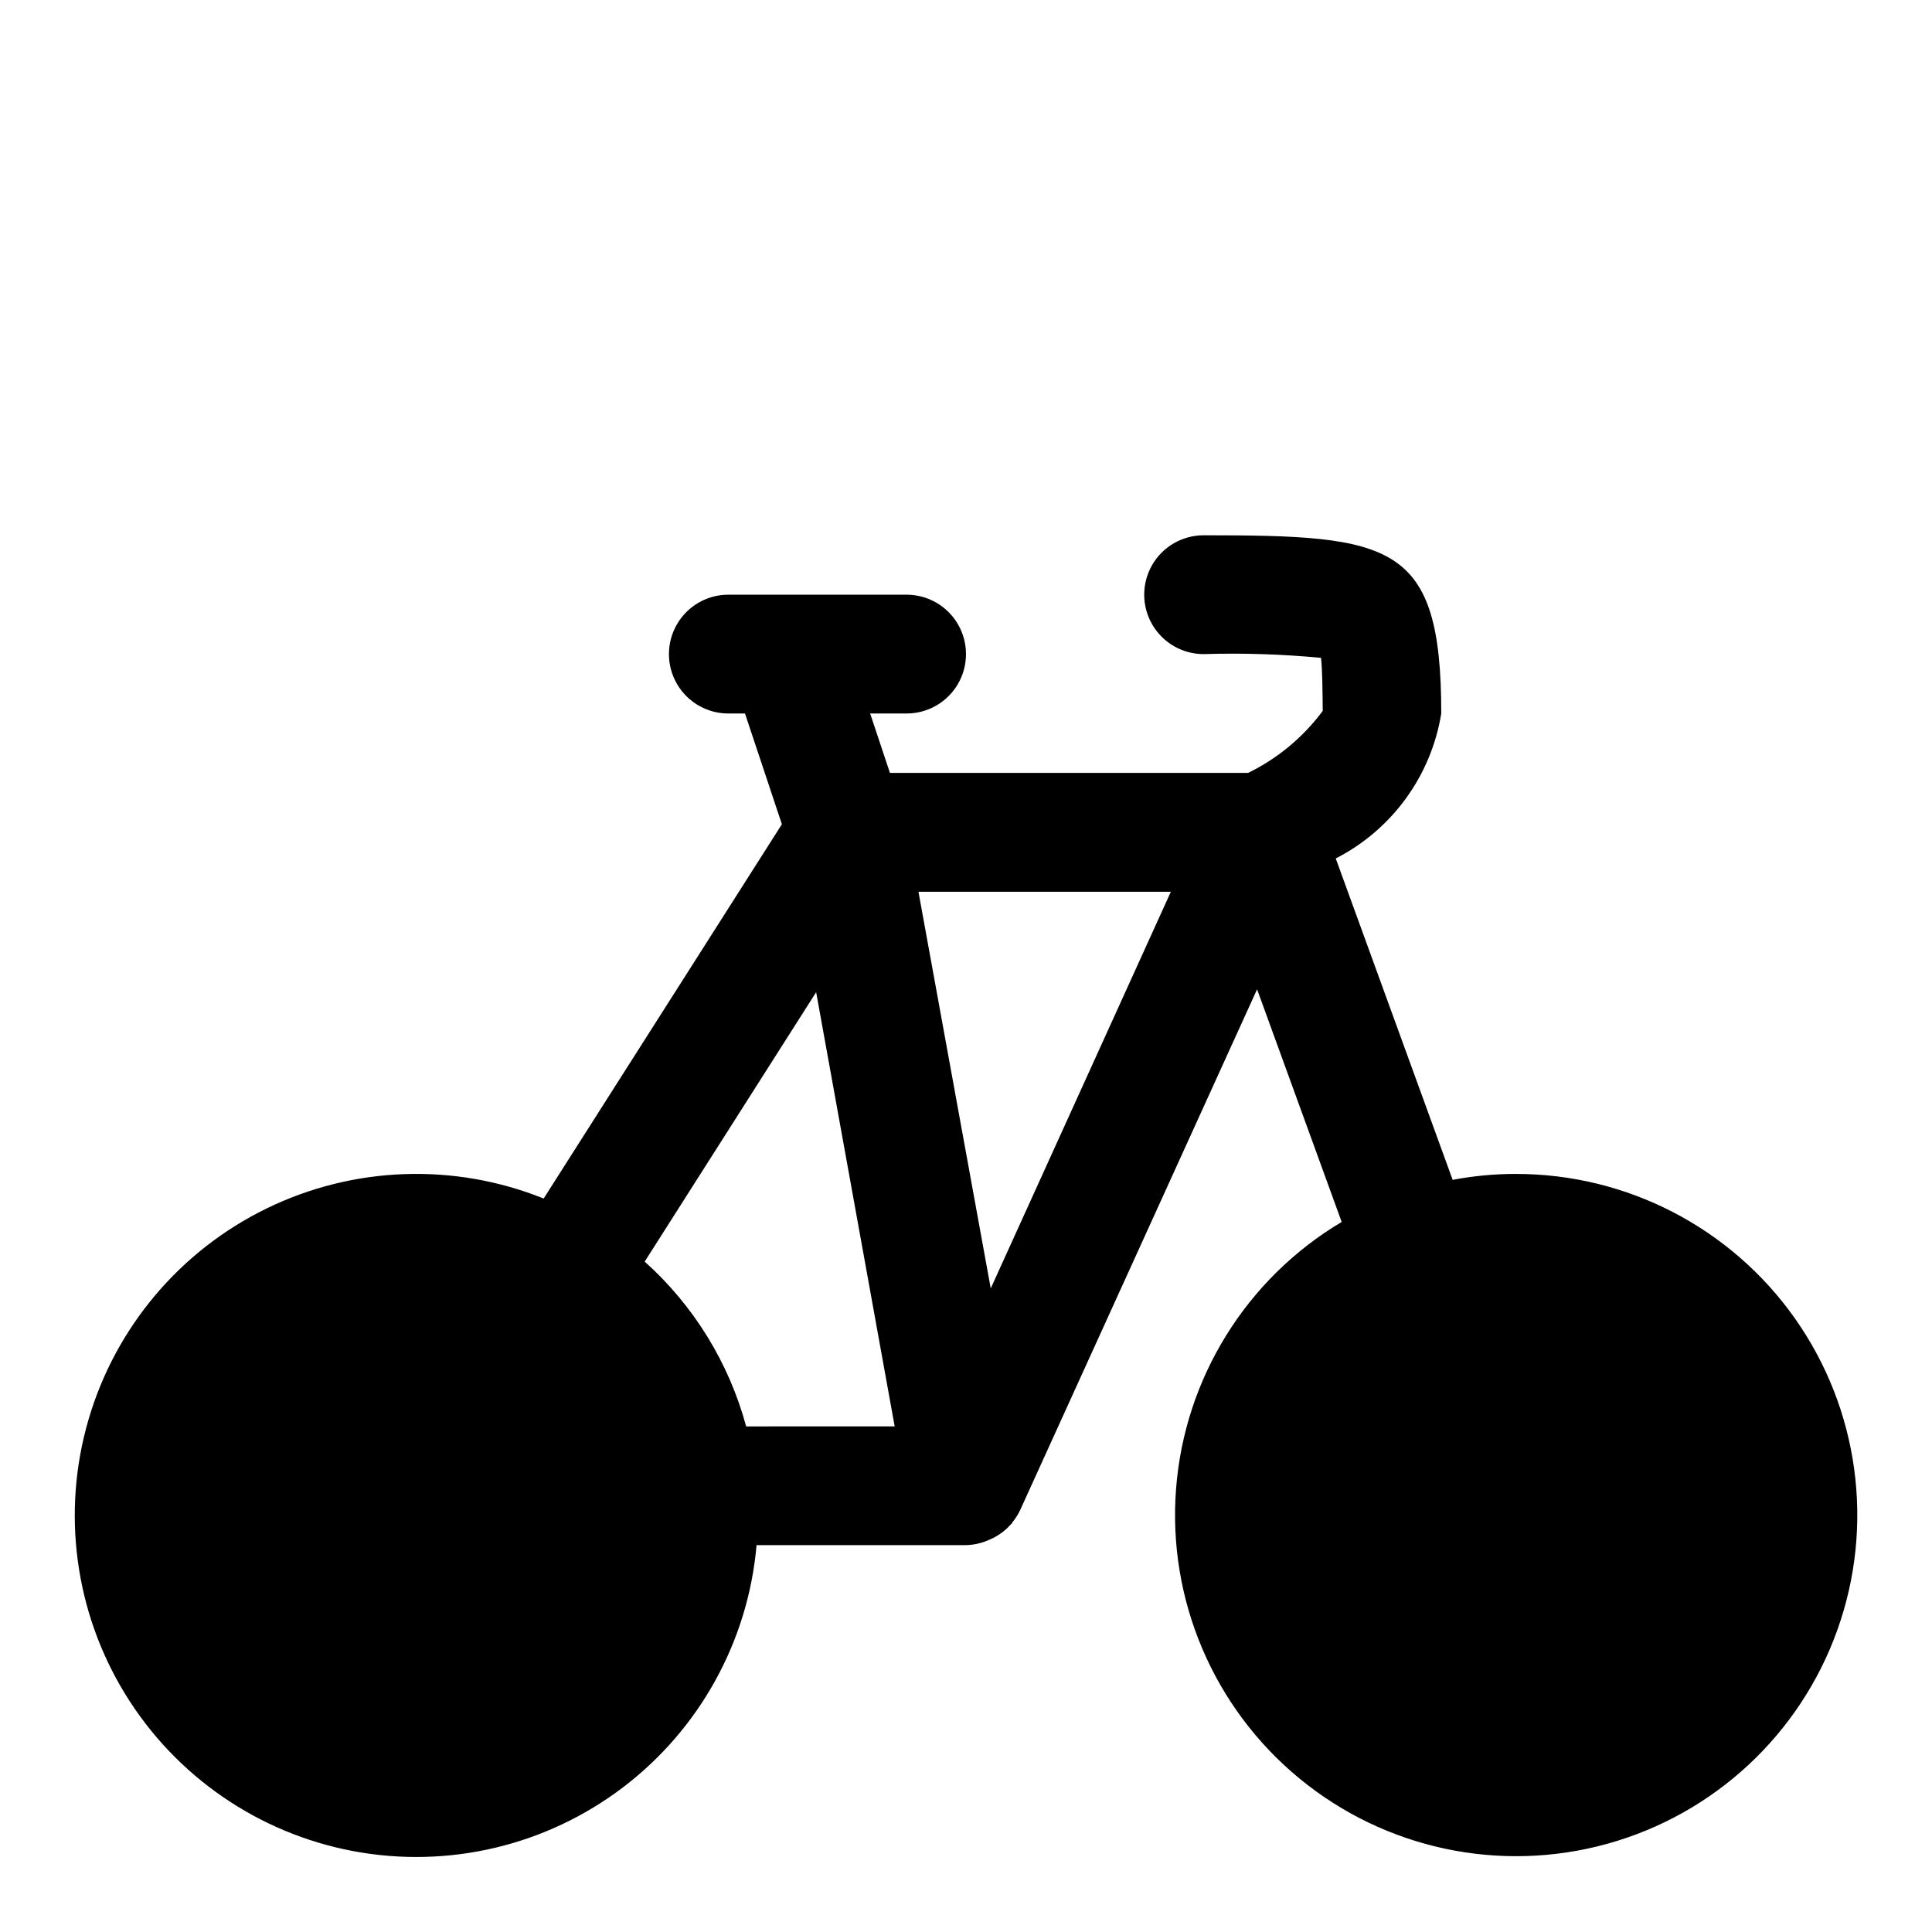 <?xml version="1.0" encoding="UTF-8"?>
<!-- Uploaded to: ICON Repo, www.svgrepo.com, Generator: ICON Repo Mixer Tools -->
<svg fill="#000000" width="800px" height="800px" version="1.1" viewBox="144 144 512 512" xmlns="http://www.w3.org/2000/svg">
 <path d="m545.63 455.1c-5.59 0.004-11.168 0.531-16.66 1.574l-30.984-85.176c14.906-7.621 25.289-21.887 27.961-38.414 0-45.359-13.051-47.23-62.977-47.23h0.004c-5.625 0-10.824 3-13.637 7.871-2.812 4.871-2.812 10.871 0 15.742s8.012 7.875 13.637 7.875c10.379-0.316 20.77 0.016 31.109 0.992 0.379 3.242 0.395 9.164 0.457 14.059-5.184 6.988-11.973 12.625-19.793 16.438h-94.902l-5.242-15.742 9.648-0.004c5.625 0 10.824-3 13.637-7.871s2.812-10.875 0-15.746-8.012-7.871-13.637-7.871h-47.23c-5.625 0-10.824 3-13.637 7.871s-2.812 10.875 0 15.746 8.012 7.871 13.637 7.871h4.41l9.777 29.348-63.133 99.188h-0.004c-23.711-9.527-50.34-8.586-73.32 2.586-22.98 11.172-40.168 31.535-47.316 56.066-7.152 24.531-3.606 50.941 9.77 72.715 13.375 21.77 35.332 36.875 60.445 41.582 25.113 4.707 51.047-1.418 71.398-16.863 20.355-15.449 33.23-38.781 35.449-64.234h55.5c2.051-0.051 4.07-0.5 5.949-1.324 0.441-0.188 0.852-0.363 1.273-0.582h0.004c1.801-0.902 3.406-2.156 4.723-3.684h0.109c0.094-0.125 0.109-0.285 0.203-0.41 0.801-0.965 1.484-2.023 2.031-3.148l62.852-138.15 22.418 61.652c-25.289 15.055-41.672 41.48-43.898 70.832-2.231 29.348 9.969 57.949 32.695 76.652s53.137 25.172 81.508 17.336c28.375-7.832 51.156-28.992 61.062-56.707 9.91-27.719 5.703-58.523-11.27-82.57-16.977-24.043-44.594-38.32-74.027-38.266zm-203.89 66.914c-4.555-16.852-13.898-32.02-26.891-43.676l45.438-71.398 20.812 115.07zm64.816-36.574-19.16-105.12h66.895z"/>
</svg>